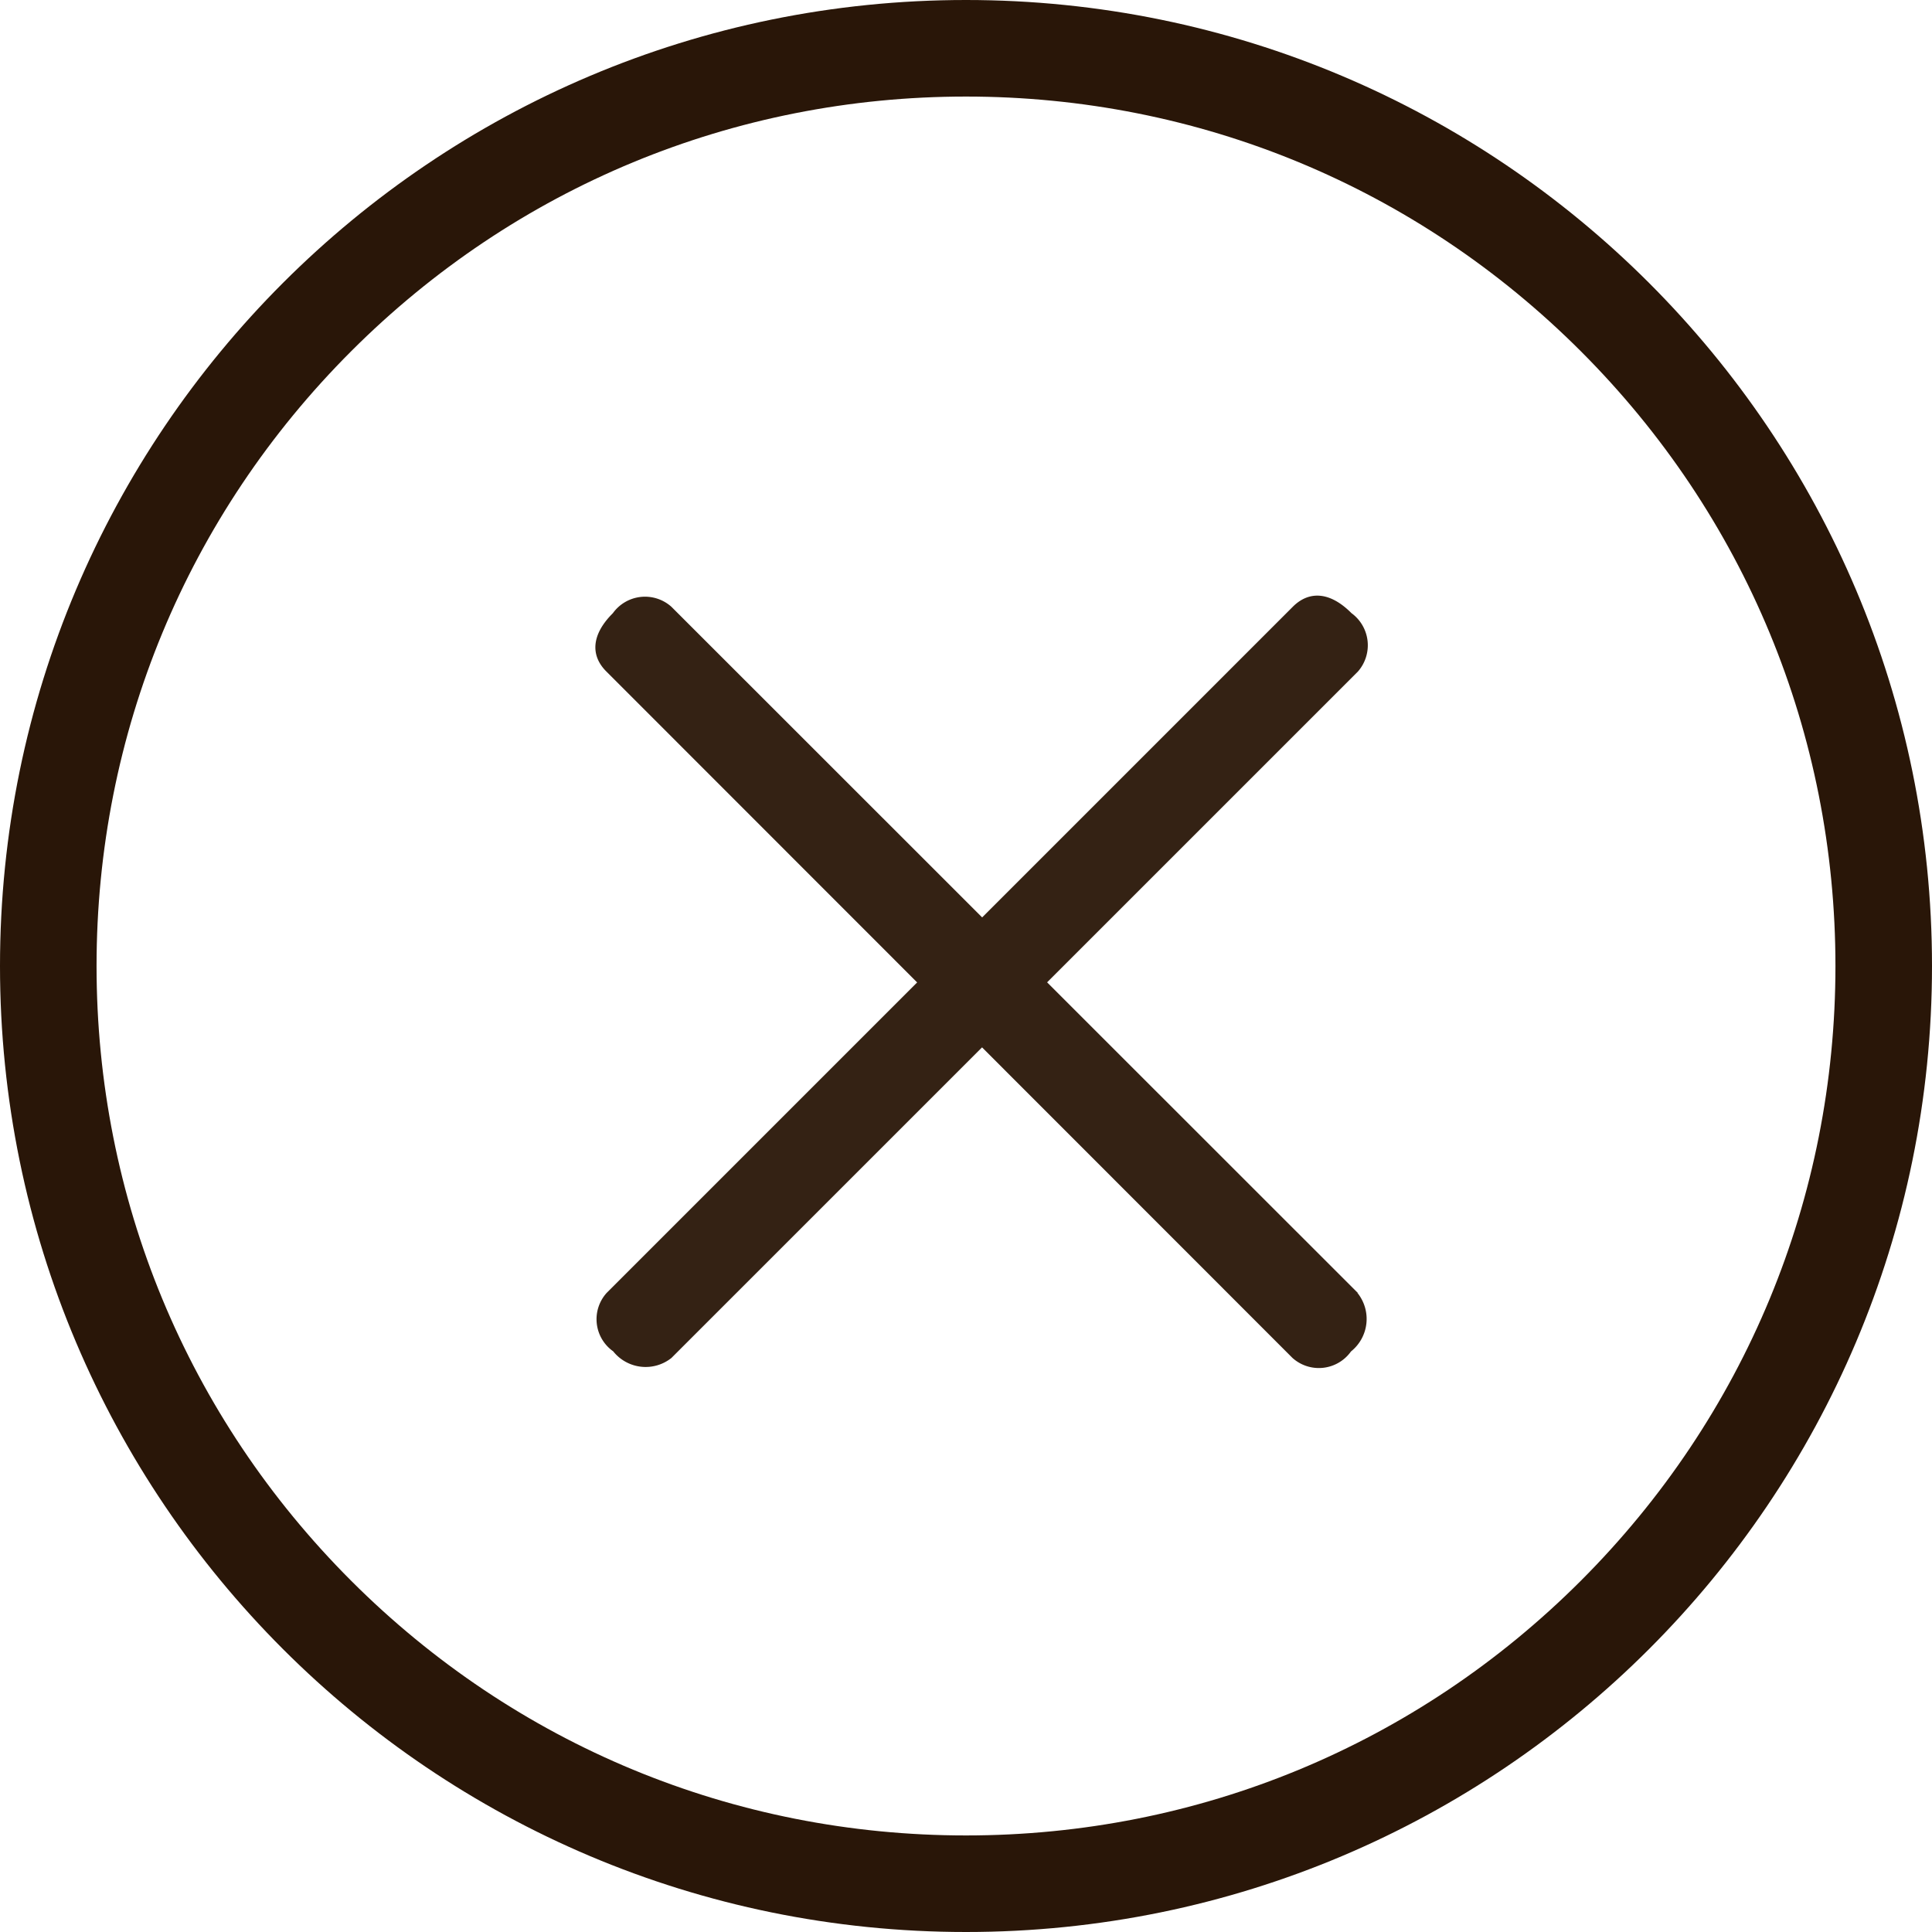 <svg xmlns="http://www.w3.org/2000/svg" width="30.014" height="30.014" viewBox="0 0 30.014 30.014">
  <g id="Group_581" data-name="Group 581" transform="translate(-124 -227)">
    <g id="Group_581-2" data-name="Group 581" transform="translate(-435.57 -142.697)">
      <path id="Path_1596" data-name="Path 1596" d="M570,390.789,580.66,380.13a.618.618,0,0,0-.1-.908c-.336-.338-.661-.348-.91-.1l-10.659,10.659a.61.61,0,0,0,.1.909.644.644,0,0,0,.909.1Z" transform="translate(0.005 0)" fill="#342214" fill-rule="evenodd"/>
      <path id="Path_1597" data-name="Path 1597" d="M580.663,389.777,570,379.118a.615.615,0,0,0-.909.1c-.337.335-.349.66-.1.907l10.657,10.662a.613.613,0,0,0,.91-.1.646.646,0,0,0,.1-.91Z" transform="translate(0 0.005)" fill="#342214" fill-rule="evenodd"/>
    </g>
    <g id="Group_579" data-name="Group 579" transform="translate(-122)">
      <g id="Group_577" data-name="Group 577" transform="translate(76 60)">
        <g id="Path_1588" data-name="Path 1588" transform="translate(170 167)" fill="none">
          <path d="M15.007,0A15.007,15.007,0,1,1,0,15.007,15.007,15.007,0,0,1,15.007,0Z" stroke="none"/>
          <path d="M 15.007 1.5 C 11.399 1.5 8.007 2.905 5.456 5.456 C 2.905 8.007 1.5 11.399 1.5 15.007 C 1.5 18.615 2.905 22.007 5.456 24.558 C 8.007 27.109 11.399 28.514 15.007 28.514 C 18.615 28.514 22.007 27.109 24.558 24.558 C 27.109 22.007 28.514 18.615 28.514 15.007 C 28.514 11.399 27.109 8.007 24.558 5.456 C 22.007 2.905 18.615 1.5 15.007 1.5 M 15.007 -3.814697265625e-06 C 23.295 -3.814697265625e-06 30.014 6.719 30.014 15.007 C 30.014 23.295 23.295 30.014 15.007 30.014 C 6.719 30.014 -3.814697265625e-06 23.295 -3.814697265625e-06 15.007 C -3.814697265625e-06 6.719 6.719 -3.814697265625e-06 15.007 -3.814697265625e-06 Z" stroke="none" fill="#291608"/>
        </g>
      </g>
    </g>
  </g>
</svg>
